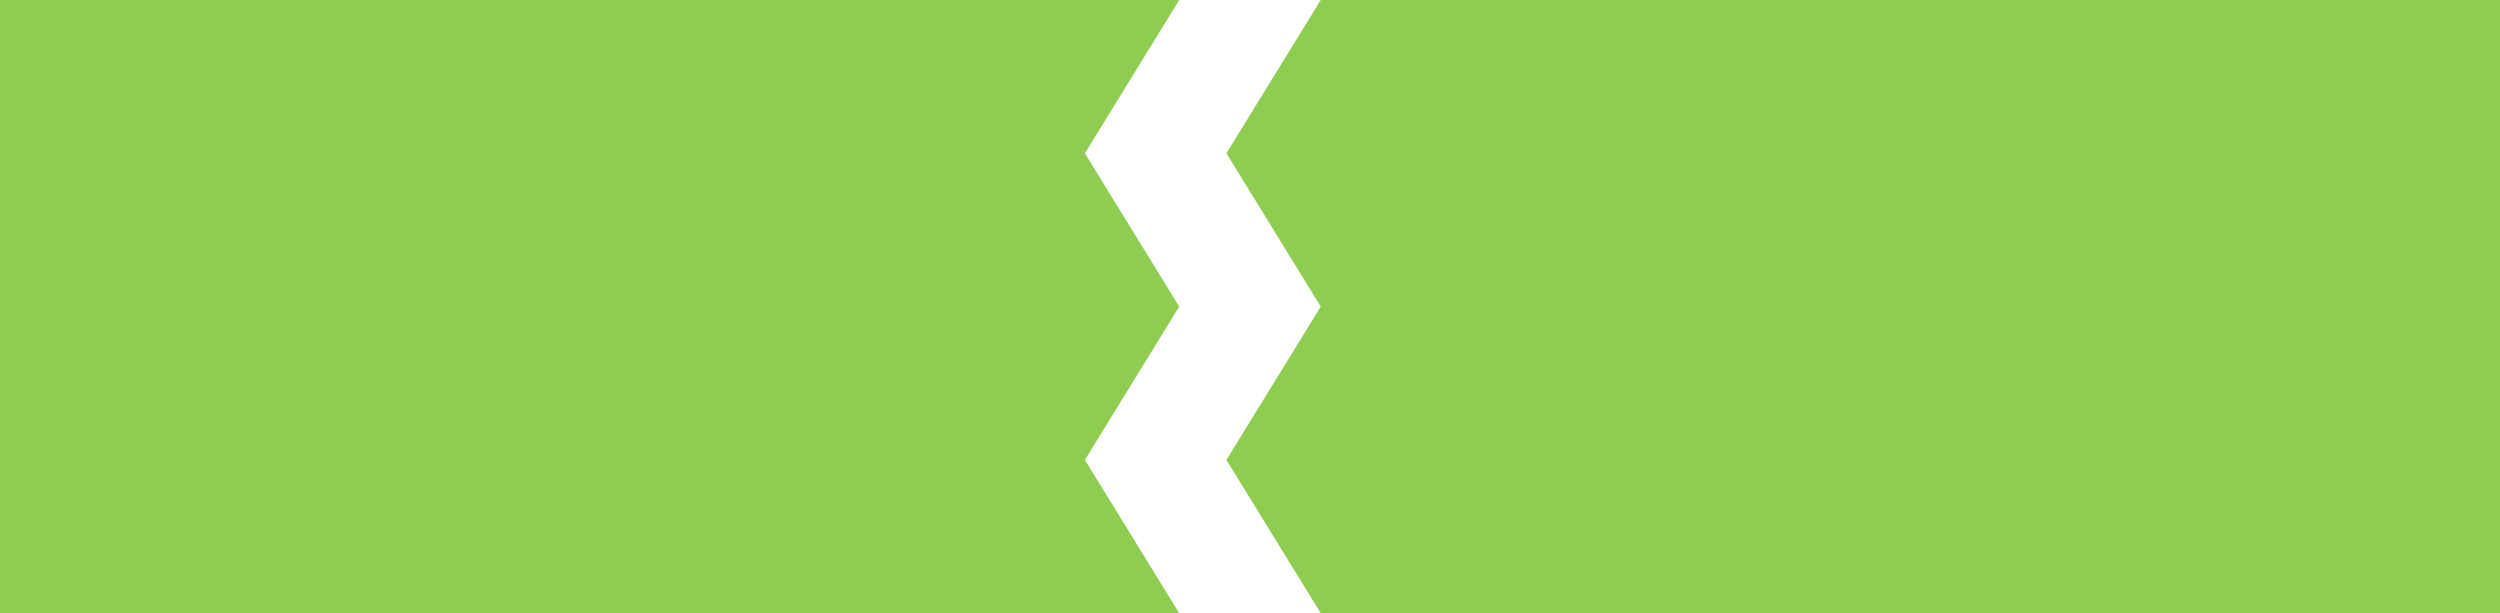 <svg width="106" height="26" viewBox="0 0 106 26" fill="none" xmlns="http://www.w3.org/2000/svg">
<path d="M0 0H50L46 6.5L50 13L46 19.5L50 26H0V0Z" fill="#8ECD51"/>
<path d="M106 0L56 4.37114e-06L52 6.5L56 13L52 19.5L56 26L106 26L106 0Z" fill="#8ECD51"/>
</svg>
